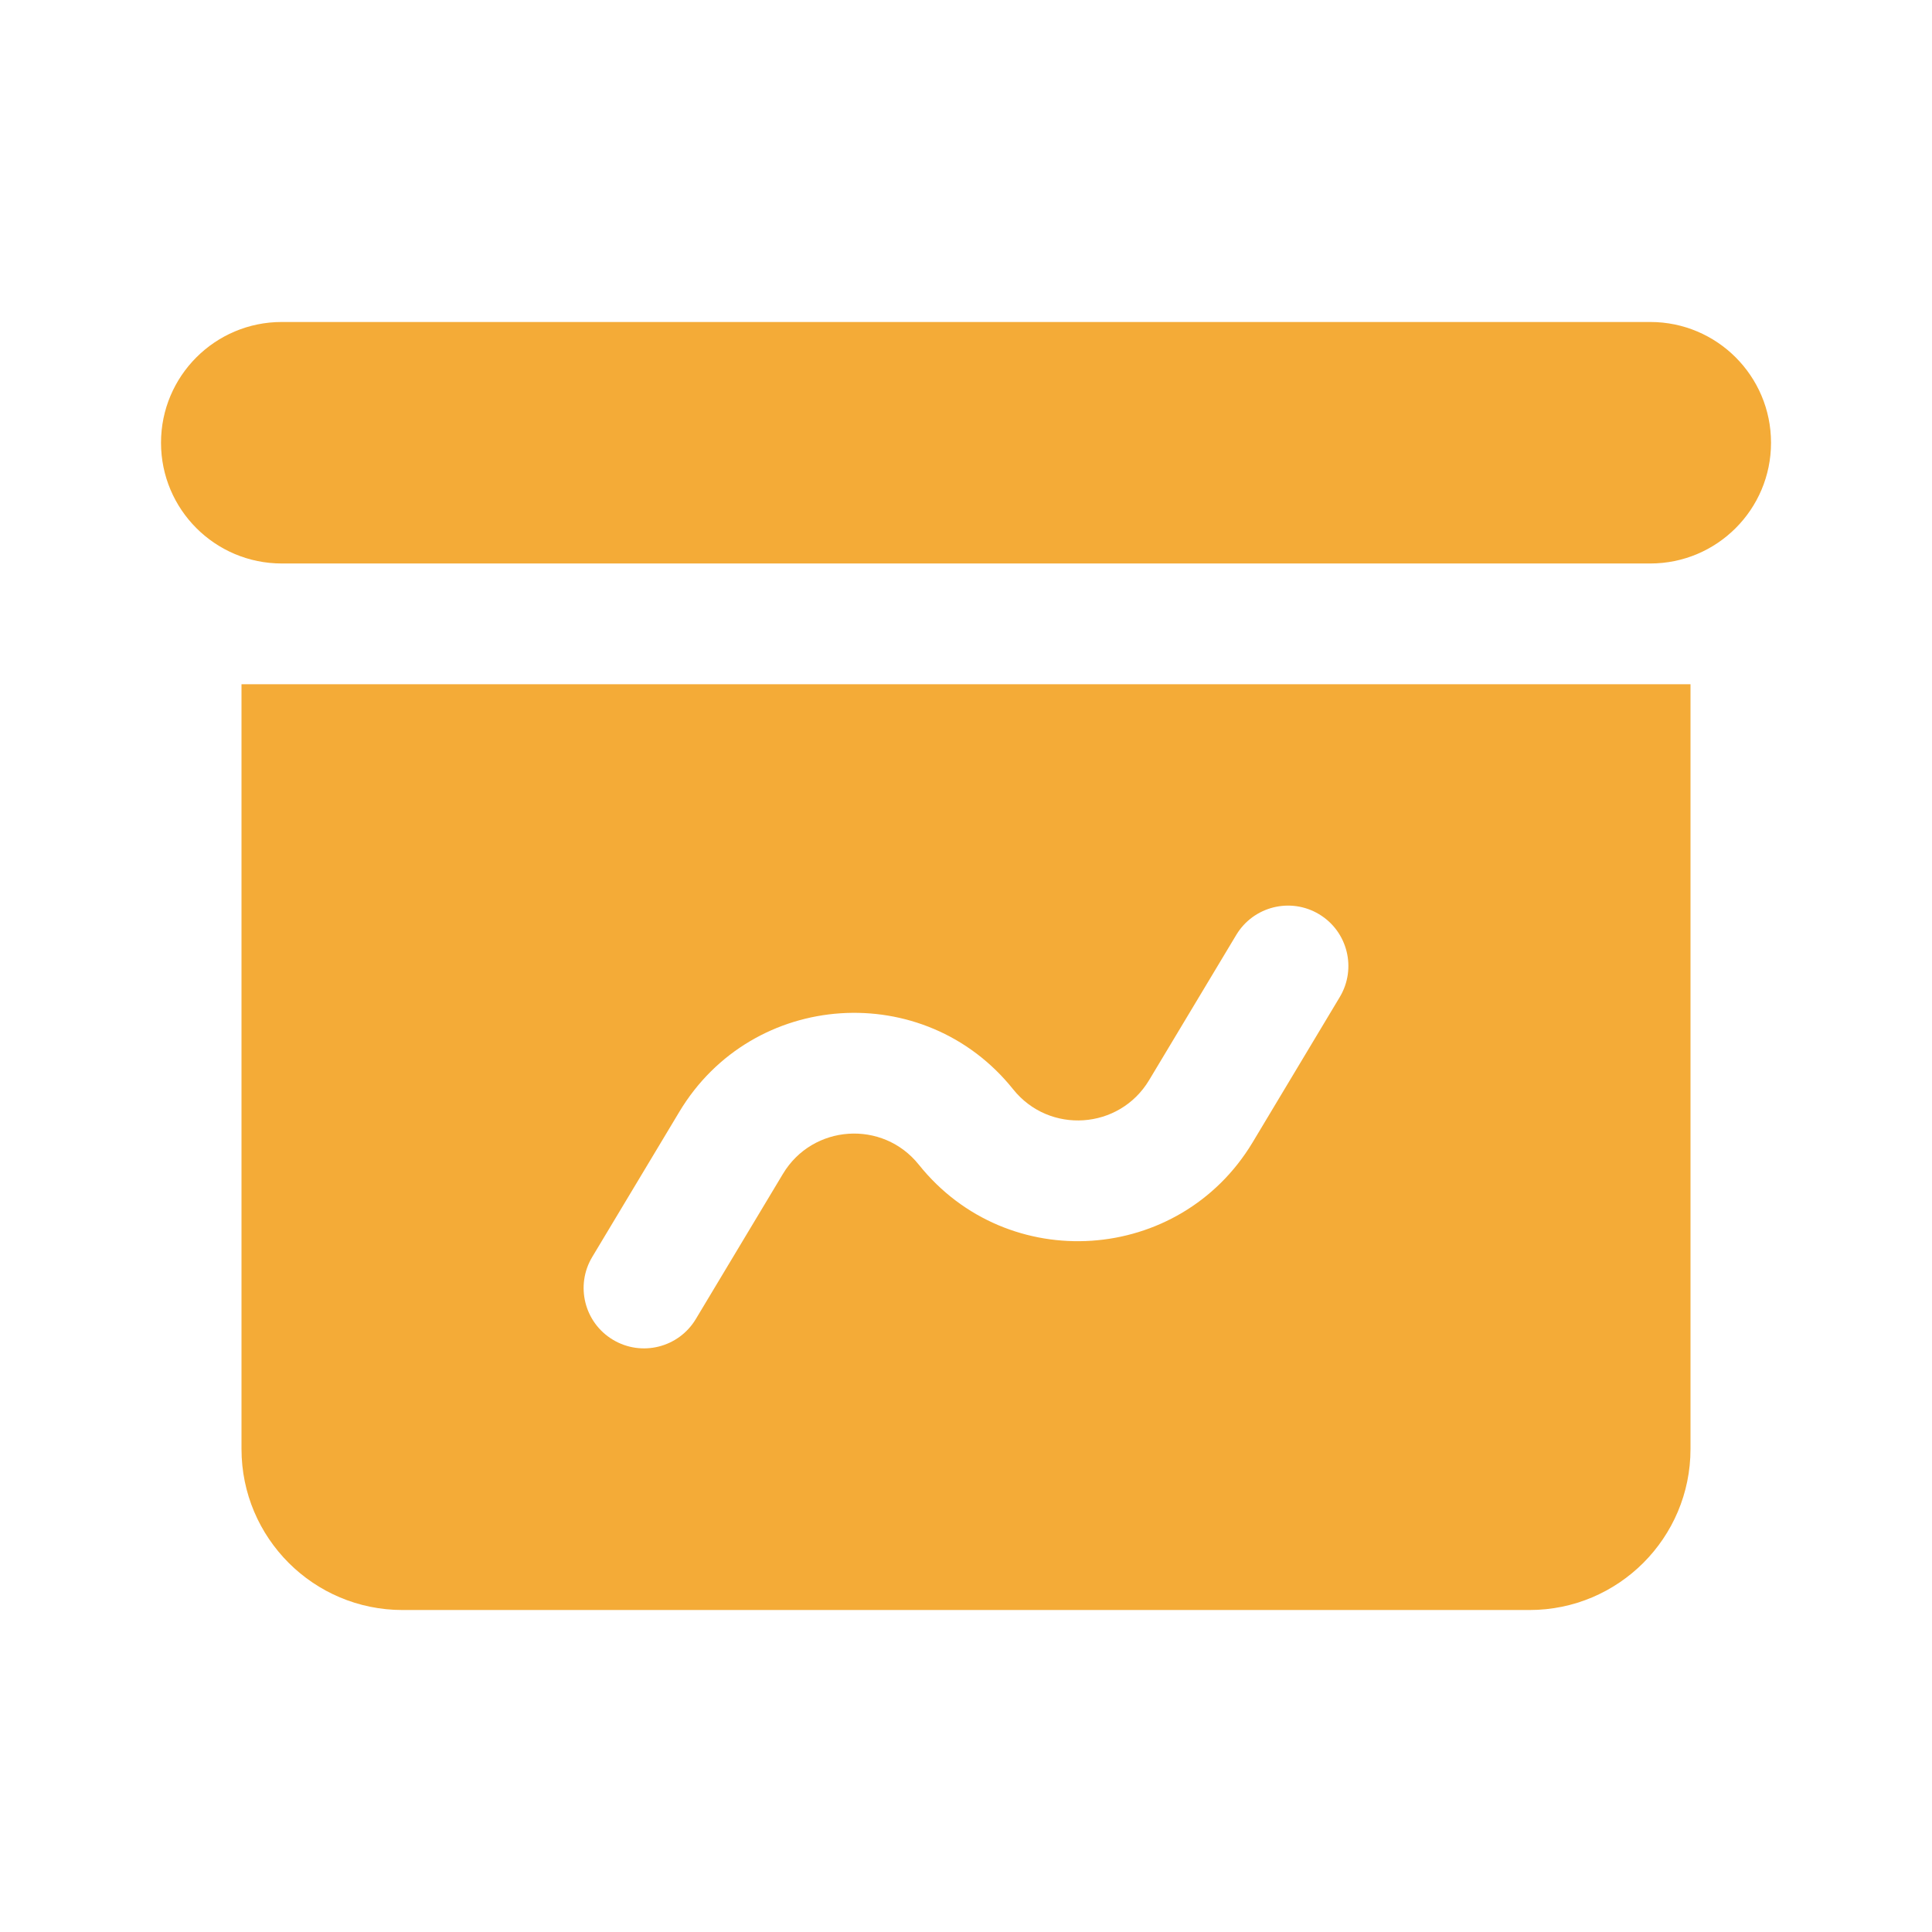 <svg width="50" height="50" viewBox="0 0 50 50" fill="none" xmlns="http://www.w3.org/2000/svg">
<g id="Huge-icon/interface/solid/presentation">
<g id="presentation">
<path id="Combo shape" fill-rule="evenodd" clip-rule="evenodd" d="M7.292 8.333C5.566 8.333 4.167 9.732 4.167 11.458C4.167 13.184 5.566 14.583 7.292 14.583H42.709C44.435 14.583 45.834 13.184 45.834 11.458C45.834 9.732 44.435 8.333 42.709 8.333H7.292ZM43.75 17.708H6.25V37.5C6.25 39.801 8.116 41.667 10.417 41.667H23.438H23.959H25H26.042H26.563H39.584C41.885 41.667 43.75 39.801 43.75 37.5V17.708ZM34.673 25.804C35.117 25.064 34.877 24.104 34.138 23.66C33.398 23.216 32.438 23.456 31.994 24.196L29.739 27.954C28.969 29.238 27.155 29.36 26.22 28.191C23.925 25.322 19.472 25.621 17.582 28.772L15.327 32.53C14.883 33.27 15.123 34.23 15.863 34.673C16.603 35.117 17.563 34.877 18.007 34.138L20.262 30.38C21.032 29.096 22.845 28.974 23.78 30.143C26.076 33.012 30.528 32.713 32.419 29.562L34.673 25.804Z" fill="#F4AB37"/>
</g>
</g>
</svg>
